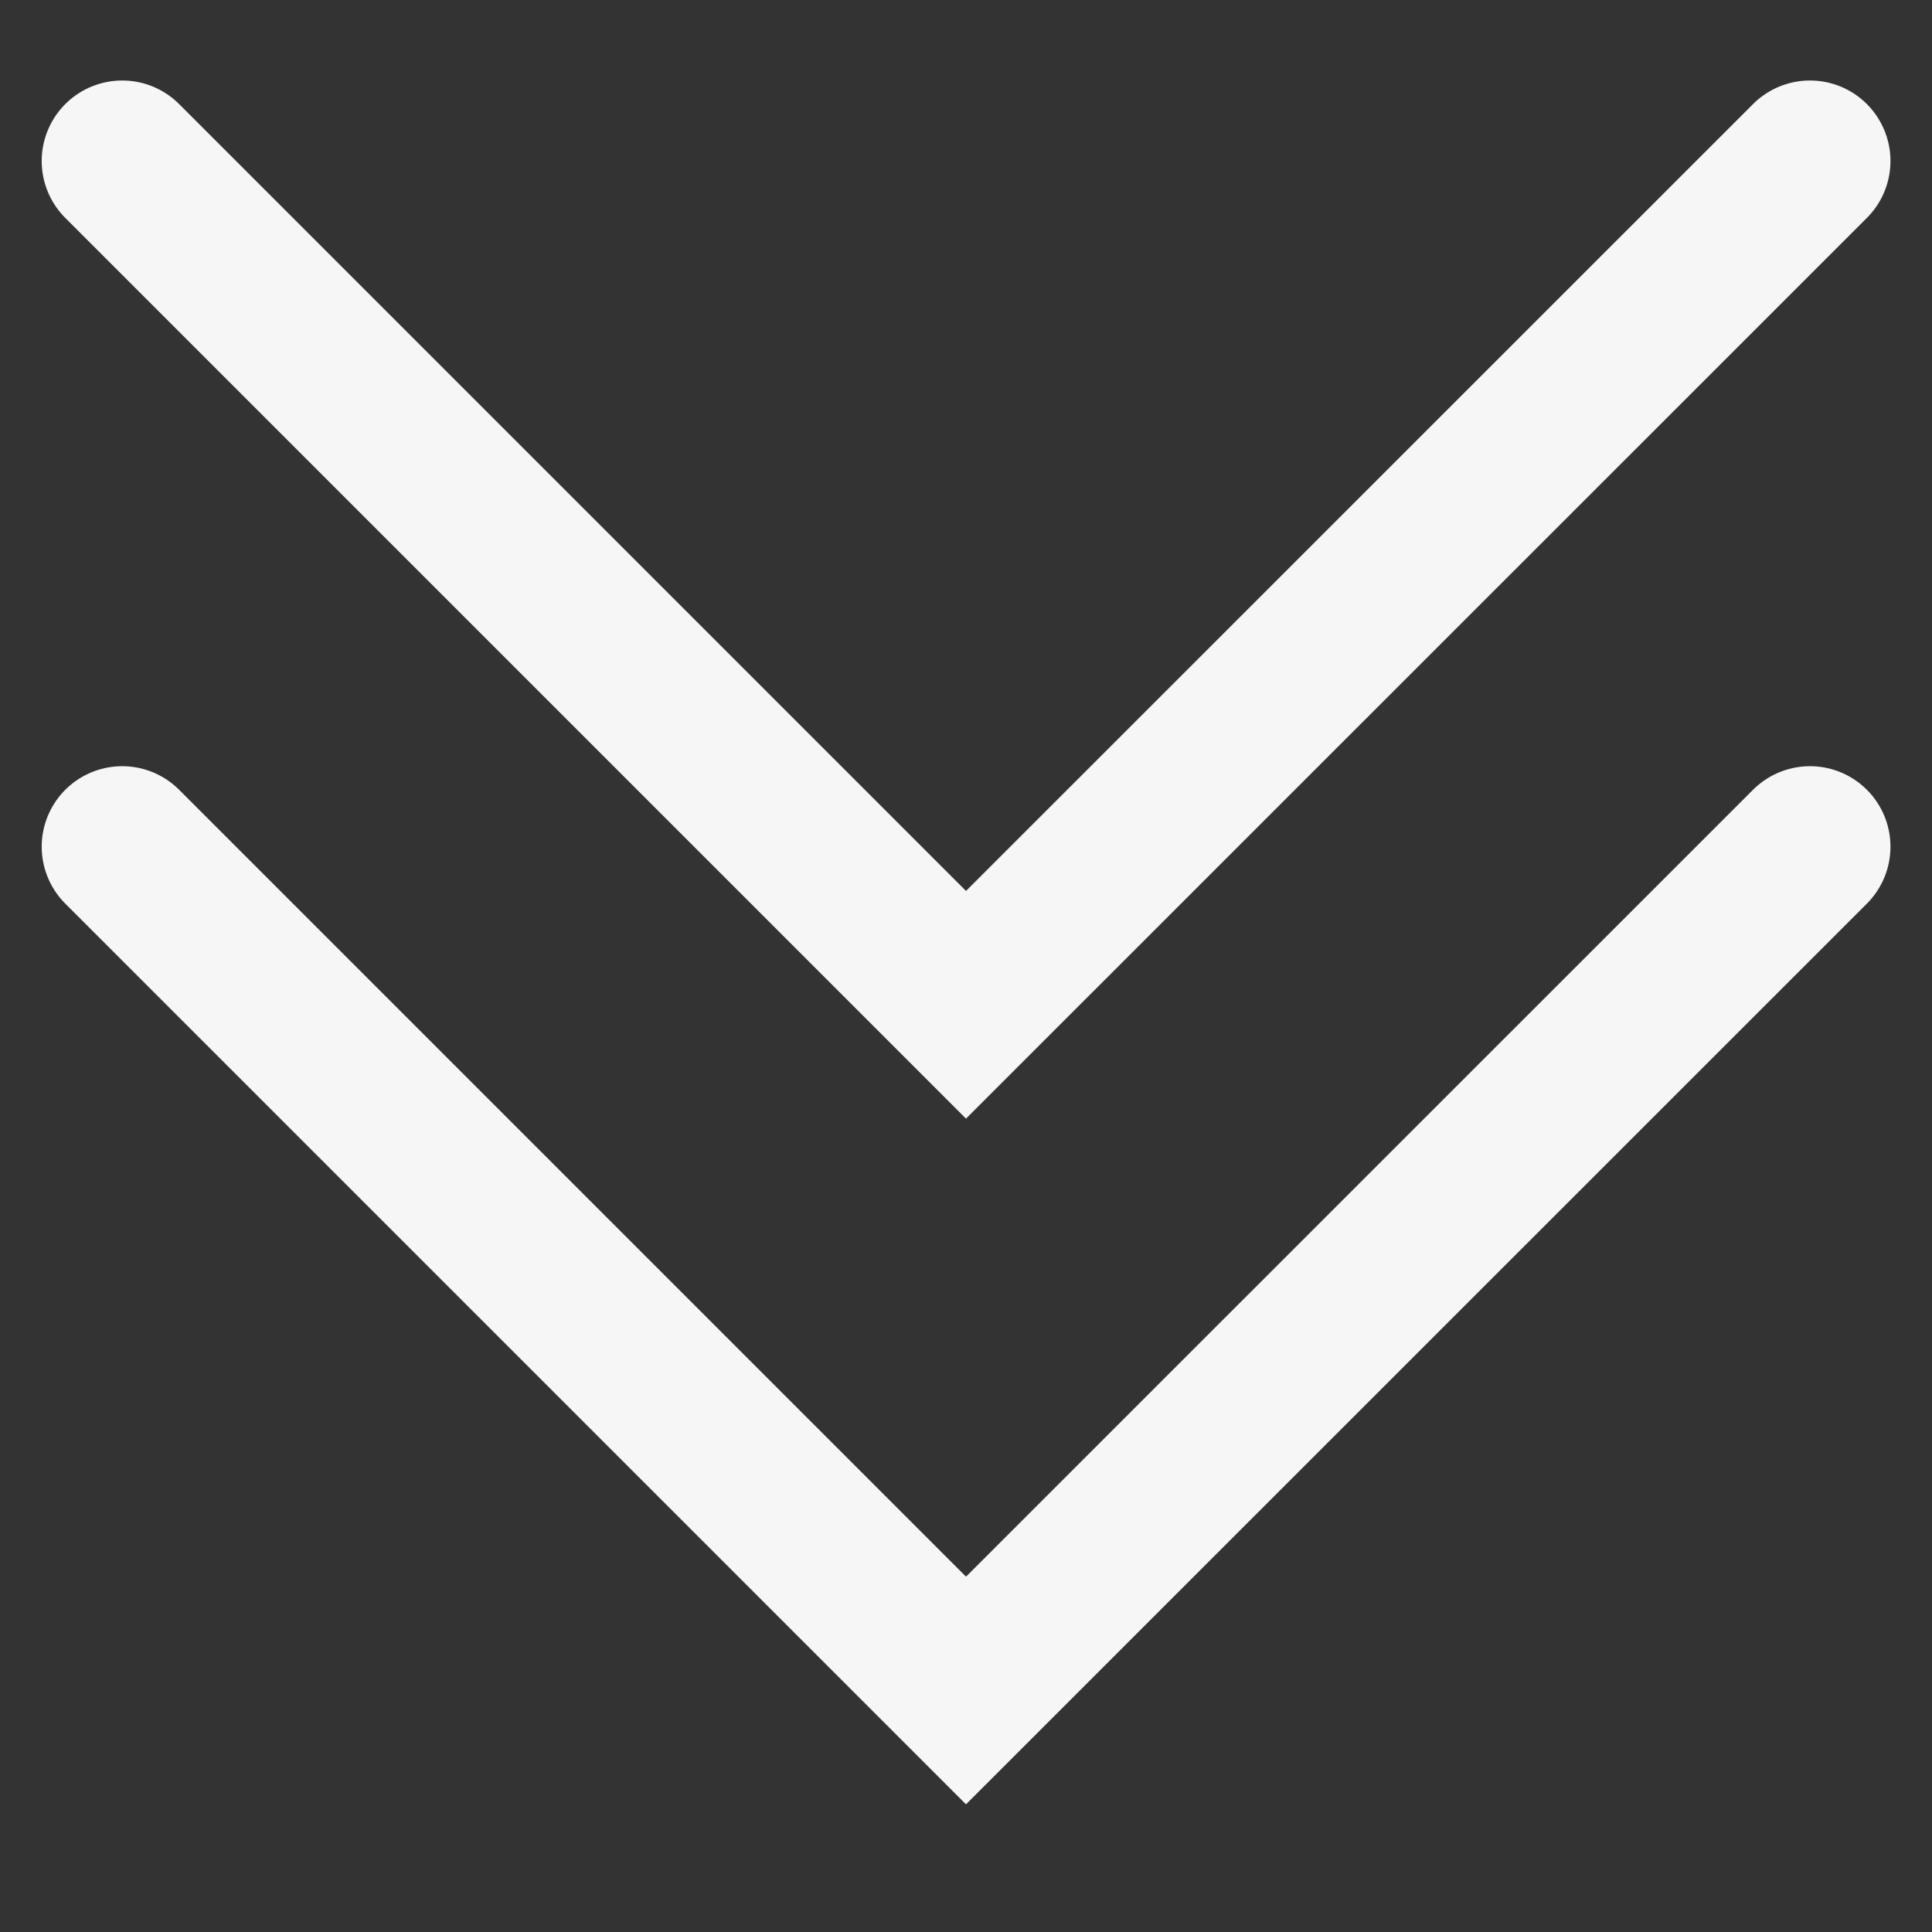 <svg width="12" height="12" viewBox="0 0 12 12" fill="none" xmlns="http://www.w3.org/2000/svg">
<rect x="0" y="0" width="12" height="12" fill="#333333" stroke="none"/>
<path d="M0.759 1L6 6.241L11.242 1" stroke="#F6F6F6" stroke-linecap="round"/>
<path d="M0.759 5.259L6 10.5L11.242 5.259" stroke="#F6F6F6" stroke-linecap="round"/>
</svg>
